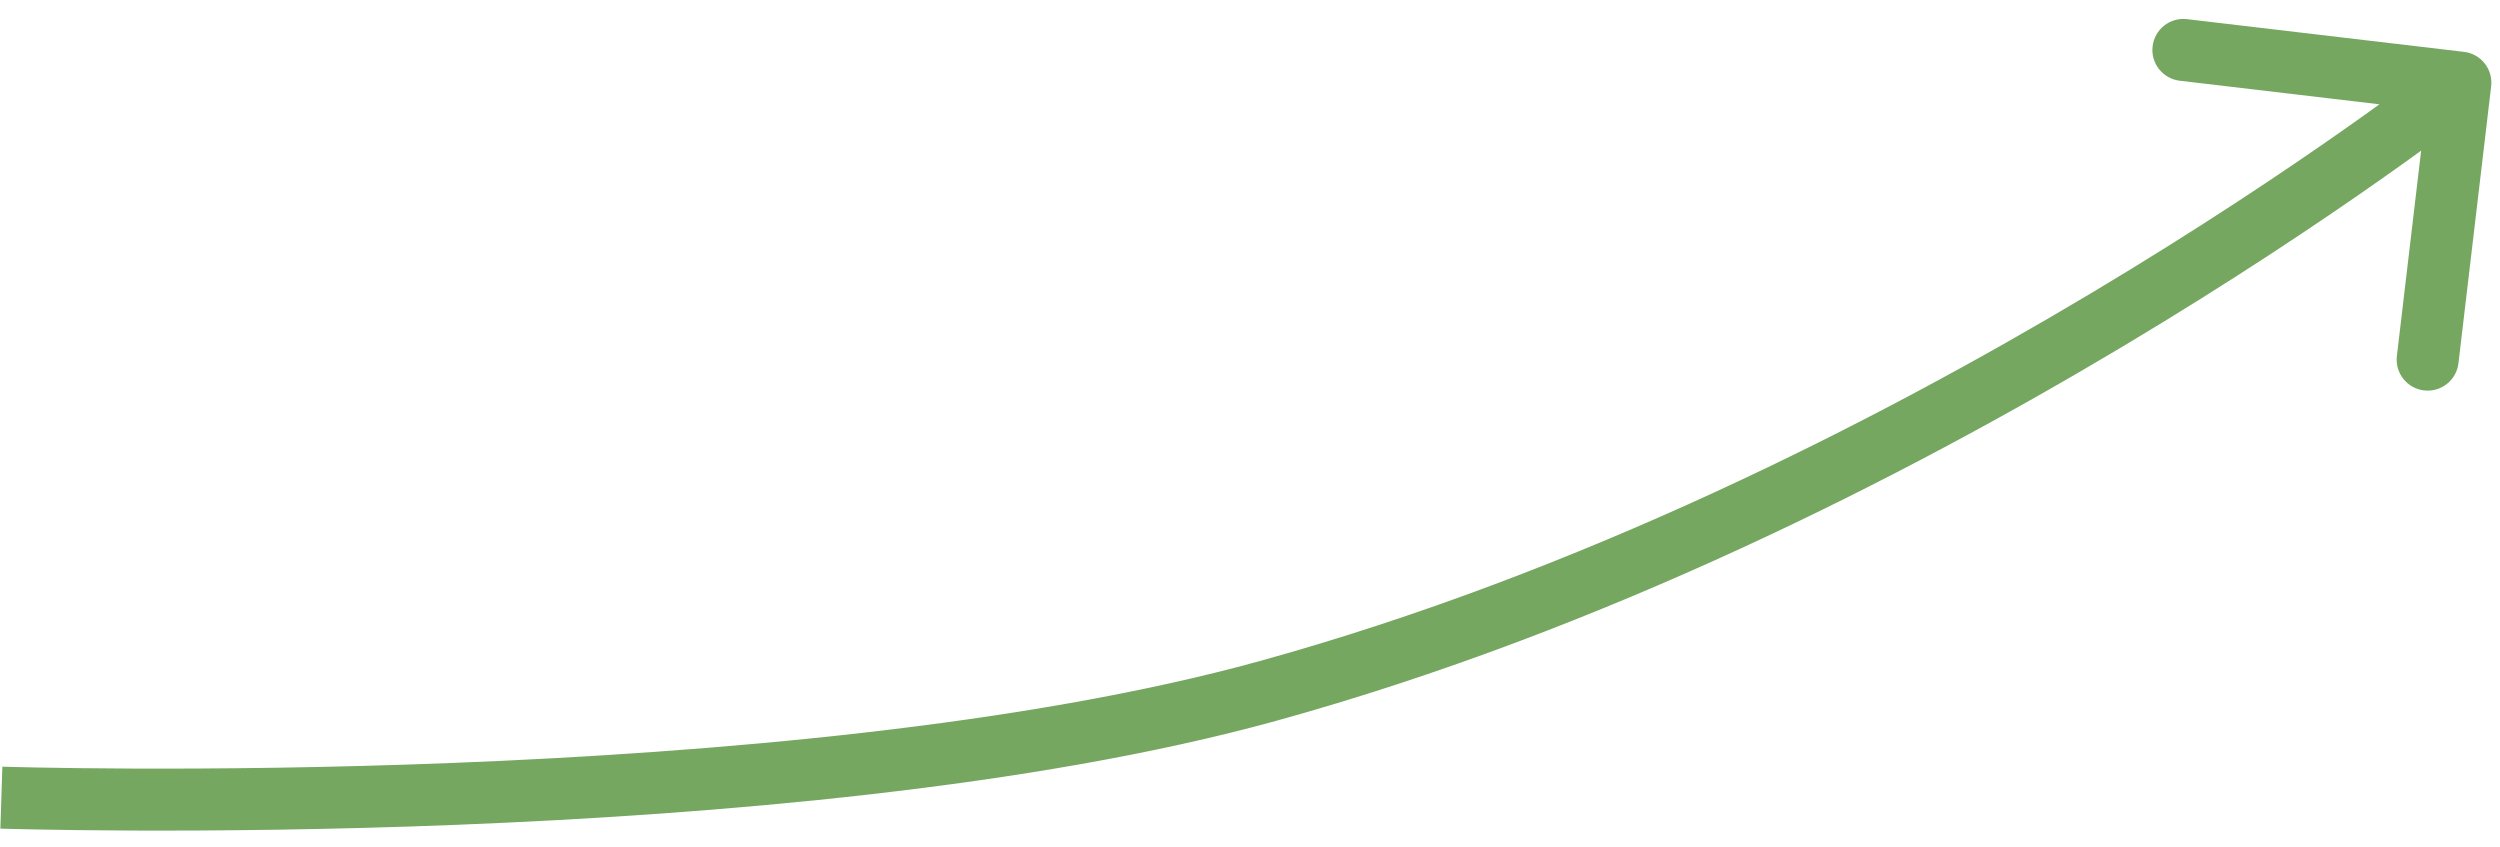 <?xml version="1.0" encoding="UTF-8"?> <svg xmlns="http://www.w3.org/2000/svg" width="121" height="41" viewBox="0 0 121 41" fill="none"><path d="M61.349 33.447L60.95 32.001L61.349 33.447ZM120.572 4.176C120.669 3.353 120.081 2.608 119.258 2.51L105.851 0.927C105.028 0.83 104.283 1.418 104.186 2.241C104.088 3.064 104.677 3.809 105.499 3.907L117.417 5.314L116.009 17.231C115.912 18.054 116.5 18.799 117.323 18.896C118.146 18.994 118.892 18.405 118.989 17.583L120.572 4.176ZM0.066 38.606C0.017 40.105 0.018 40.105 0.018 40.105C0.018 40.105 0.019 40.105 0.02 40.105C0.021 40.105 0.023 40.105 0.025 40.106C0.03 40.106 0.038 40.106 0.047 40.106C0.066 40.107 0.095 40.108 0.132 40.109C0.206 40.111 0.316 40.114 0.46 40.118C0.748 40.125 1.173 40.136 1.72 40.146C2.815 40.167 4.403 40.191 6.38 40.199C10.332 40.214 15.845 40.168 22.085 39.922C34.532 39.43 49.997 38.136 61.748 34.893L61.349 33.447L60.95 32.001C49.549 35.148 34.373 36.434 21.966 36.924C15.779 37.169 10.312 37.214 6.391 37.199C4.432 37.191 2.859 37.168 1.779 37.147C1.238 37.136 0.821 37.126 0.539 37.119C0.398 37.115 0.291 37.112 0.22 37.11C0.184 37.109 0.157 37.108 0.14 37.108C0.131 37.107 0.124 37.107 0.12 37.107C0.118 37.107 0.116 37.107 0.115 37.107C0.115 37.107 0.114 37.107 0.114 37.107C0.114 37.107 0.114 37.107 0.066 38.606ZM61.349 33.447L61.748 34.893C77.618 30.512 92.18 23.079 102.754 16.762C108.046 13.601 112.352 10.711 115.338 8.609C116.831 7.558 117.995 6.704 118.788 6.111C119.184 5.814 119.487 5.583 119.693 5.425C119.796 5.345 119.874 5.285 119.927 5.243C119.954 5.222 119.974 5.207 119.988 5.196C119.995 5.19 120.001 5.186 120.005 5.183C120.006 5.181 120.008 5.18 120.009 5.179C120.01 5.179 120.01 5.179 120.01 5.178C120.011 5.178 120.011 5.178 119.082 4C118.153 2.822 118.153 2.822 118.153 2.822C118.153 2.822 118.153 2.822 118.153 2.823C118.152 2.823 118.151 2.824 118.15 2.825C118.147 2.827 118.143 2.83 118.137 2.835C118.126 2.844 118.108 2.858 118.084 2.877C118.035 2.914 117.962 2.971 117.864 3.047C117.668 3.197 117.375 3.421 116.99 3.709C116.219 4.286 115.079 5.123 113.611 6.156C110.676 8.222 106.433 11.07 101.215 14.187C90.769 20.428 76.464 27.718 60.95 32.001L61.349 33.447Z" fill="#75A760"></path></svg> 